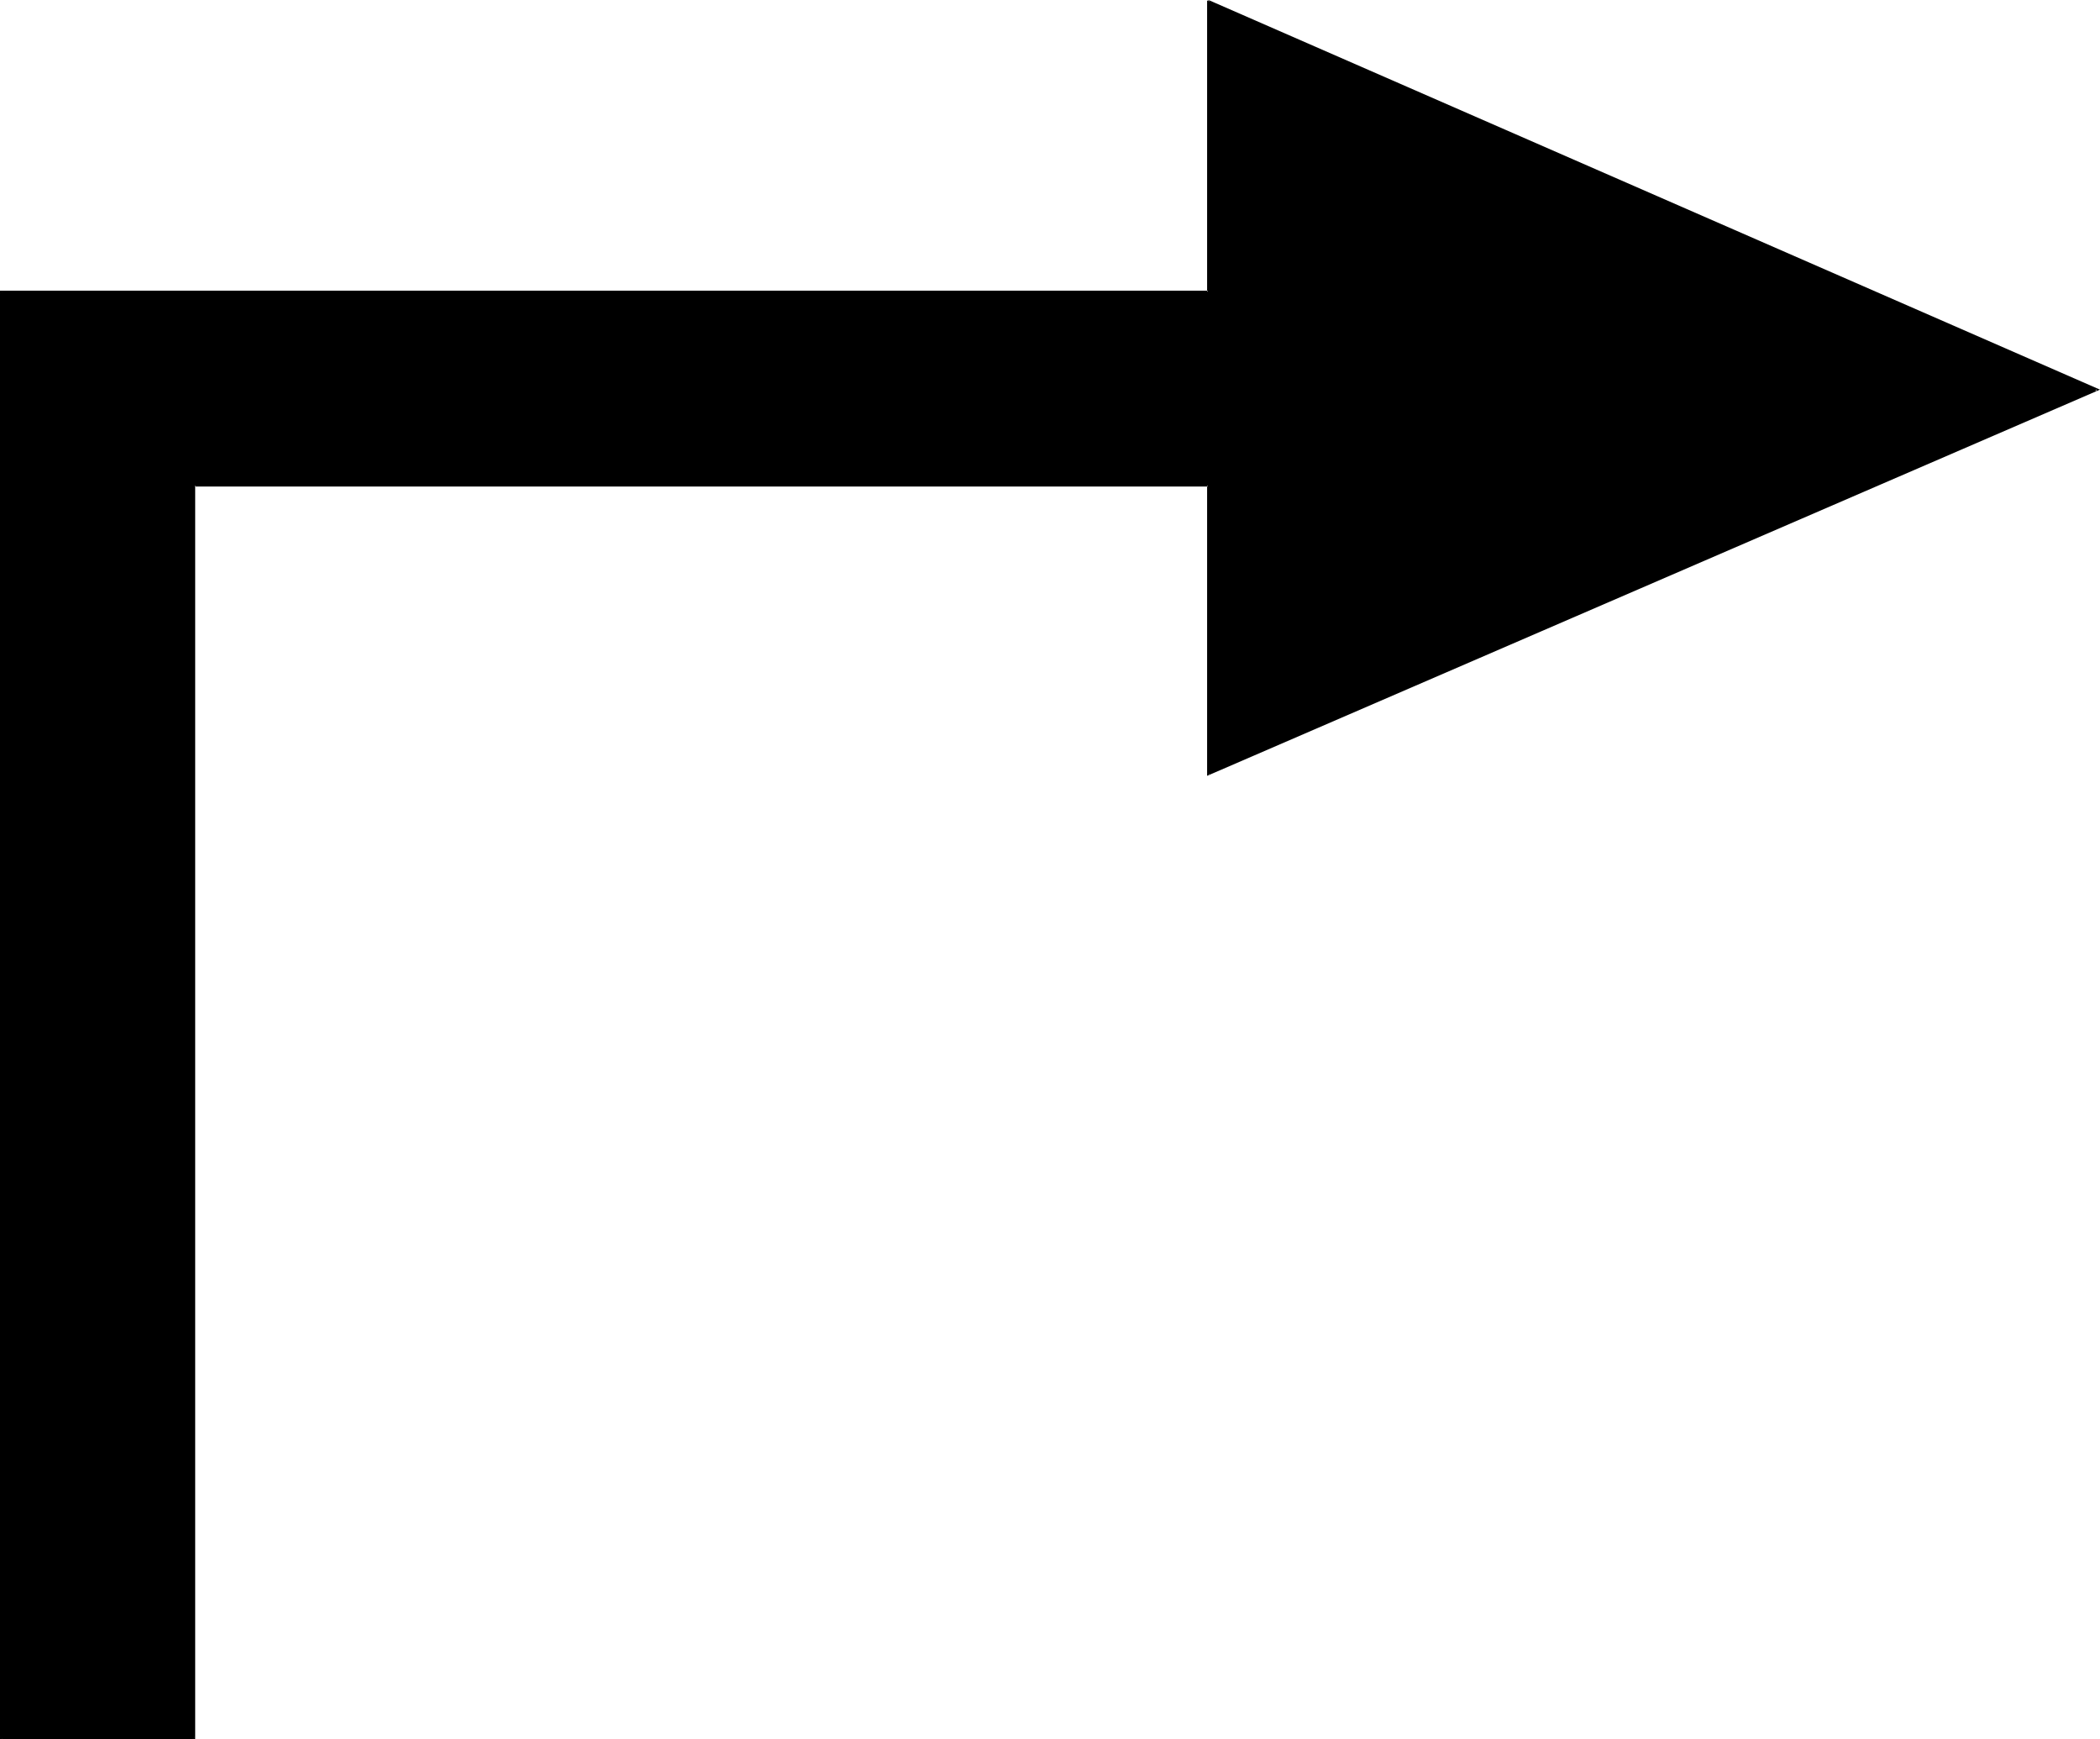 <?xml version="1.0" encoding="UTF-8" standalone="no"?>
<svg
   version="1.0"
   width="129.724mm"
   height="107.425mm"
   id="svg2"
   sodipodi:docname="Arrow 0817.wmf"
   xmlns:inkscape="http://www.inkscape.org/namespaces/inkscape"
   xmlns:sodipodi="http://sodipodi.sourceforge.net/DTD/sodipodi-0.dtd"
   xmlns="http://www.w3.org/2000/svg"
   xmlns:svg="http://www.w3.org/2000/svg">
  <sodipodi:namedview
     id="namedview2"
     pagecolor="#ffffff"
     bordercolor="#000000"
     borderopacity="0.25"
     inkscape:showpageshadow="2"
     inkscape:pageopacity="0.0"
     inkscape:pagecheckerboard="0"
     inkscape:deskcolor="#d1d1d1"
     inkscape:document-units="mm" />
  <defs
     id="defs1">
    <pattern
       id="WMFhbasepattern"
       patternUnits="userSpaceOnUse"
       width="6"
       height="6"
       x="0"
       y="0" />
  </defs>
  <path
     style="fill:#000000;fill-opacity:1;fill-rule:evenodd;stroke:none"
     d="M 281.992,0.162 V 68.181 H 0.162 V 405.855 H 45.41 V 113.258 H 281.992 v 67.535 L 489.647,90.962 Z"
     id="path1" />
  <path
     style="fill:#000000;fill-opacity:1;fill-rule:evenodd;stroke:none"
     d="M 281.83,0.162 V 68.181 l 0.162,-0.323 H 0 V 406.017 H 45.571 V 113.258 l -0.162,0.323 H 281.992 l -0.162,-0.323 v 67.858 L 490.294,90.962 282.153,0 281.992,0.485 489.486,91.285 v -0.485 l -207.494,89.669 0.323,0.323 V 113.097 H 45.086 v 292.759 l 0.323,-0.323 H 0.162 l 0.323,0.323 V 68.181 L 0.162,68.504 H 282.315 V 0.162 Z"
     id="path2" />
</svg>
